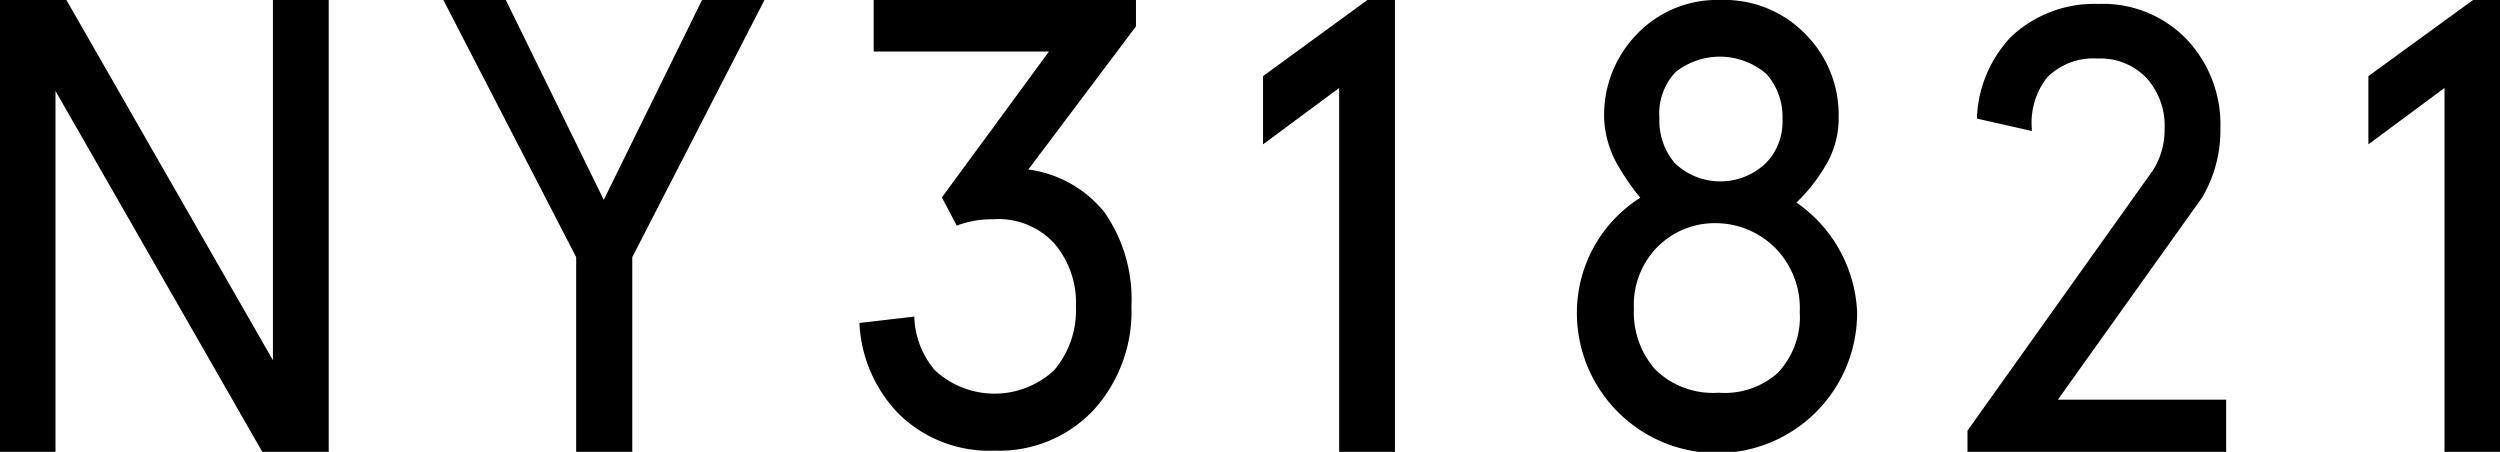 <svg xmlns="http://www.w3.org/2000/svg" viewBox="0 0 82.44 14.9"><title>products_02_id</title><g id="レイヤー_2" data-name="レイヤー 2"><g id="tx"><path d="M10.84,0V14.9H8.65L1.83,3V14.9H0V0H2.19L9,11.88V0Z"/><path d="M25.21,0,20.85,8.48V14.9H19V8.48L14.62,0h2.06l3.23,6.59L23.15,0Z"/><path d="M33.91,5.59A3.87,3.87,0,0,1,36.42,7a5,5,0,0,1,.89,3.1,4.83,4.83,0,0,1-1.21,3.38,4.26,4.26,0,0,1-3.3,1.38,4.25,4.25,0,0,1-3.16-1.21,4.59,4.59,0,0,1-1.3-3l1.81-.21a2.83,2.83,0,0,0,.68,1.77,2.89,2.89,0,0,0,3.93,0,3.05,3.05,0,0,0,.72-2.11,3,3,0,0,0-.72-2.08,2.5,2.5,0,0,0-2-.79,3.3,3.3,0,0,0-1.21.21l-.49-.93,3.53-4.81H28.81V0h8.65V.87Z"/><path d="M46,0V14.9H44.16v-12L41.65,4.76V2.51L45.09,0Z"/><path d="M59.24,6.68a4.63,4.63,0,0,1,2,3.61v.06A4.62,4.62,0,1,1,52,10.29v0a4.49,4.49,0,0,1,2.09-3.77,7.73,7.73,0,0,1-.79-1.16,3.37,3.37,0,0,1-.4-1.41,3.82,3.82,0,0,1,1-2.74A3.66,3.66,0,0,1,56.74,0a3.72,3.72,0,0,1,2.82,1.15,3.76,3.76,0,0,1,1.07,2.74V4a3,3,0,0,1-.43,1.46A5.7,5.7,0,0,1,59.24,6.68Zm-.63,5.63a2.68,2.68,0,0,0,.74-2v-.06a2.82,2.82,0,0,0-.74-2,2.78,2.78,0,0,0-2-.89,2.66,2.66,0,0,0-2,.83,2.72,2.72,0,0,0-.73,2,2.83,2.83,0,0,0,.71,2,2.71,2.71,0,0,0,2.08.76A2.64,2.64,0,0,0,58.61,12.31ZM55.25,2.38a2,2,0,0,0-.53,1.51,2.16,2.16,0,0,0,.51,1.49,2.17,2.17,0,0,0,3,0A1.93,1.93,0,0,0,58.78,4V3.91a2.12,2.12,0,0,0-.53-1.47,2.35,2.35,0,0,0-3-.06Z"/><path d="M73.41,13.18V14.9H64.88v-.7L71,5.61a2.5,2.5,0,0,0,.38-1.38,2.33,2.33,0,0,0-.6-1.66,2.1,2.1,0,0,0-1.61-.64,2.15,2.15,0,0,0-1.66.62A2.41,2.41,0,0,0,67,4.23v.09l-1.81-.41a4.11,4.11,0,0,1,1.13-2.7A4,4,0,0,1,69.2.13a3.83,3.83,0,0,1,2.93,1.19,4.09,4.09,0,0,1,1.09,2.91,4.36,4.36,0,0,1-.6,2.28l-4.76,6.67Z"/><path d="M82.44,0V14.9H80.61v-12L78.1,4.76V2.51L81.55,0Z"/></g></g></svg>